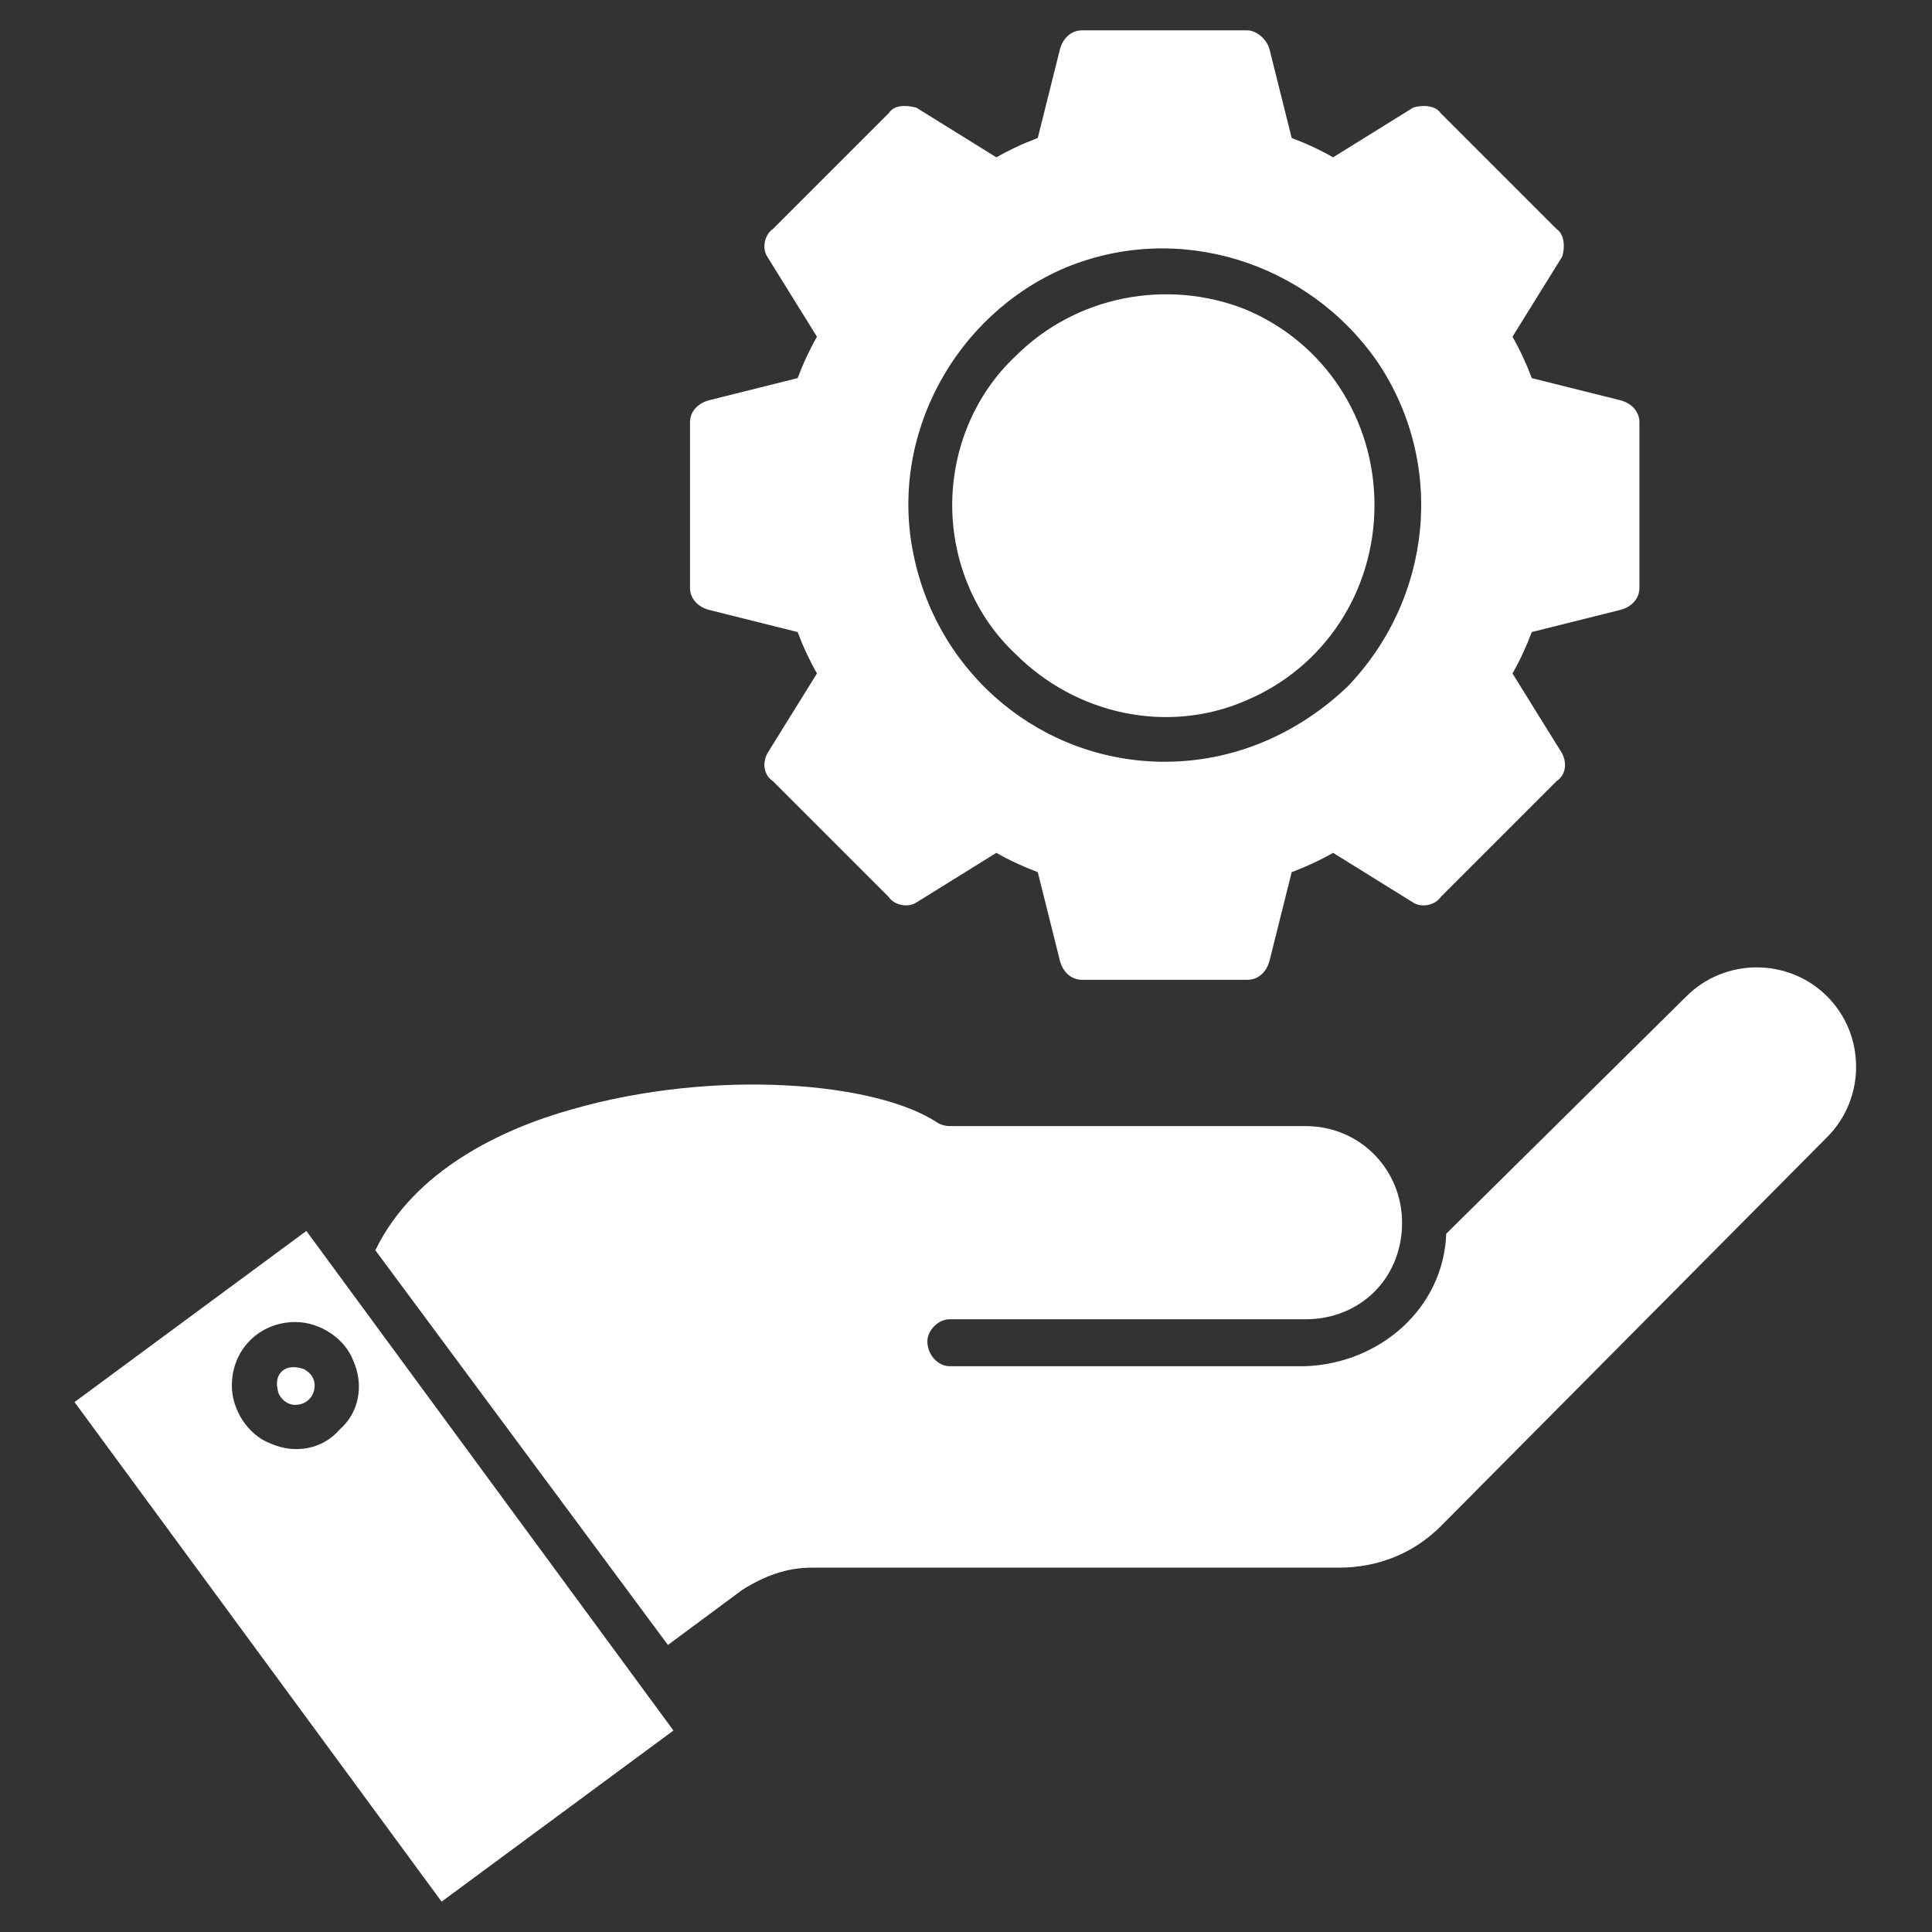 <svg version="1.2" xmlns="http://www.w3.org/2000/svg" viewBox="0 0 70 70" width="70" height="70">
	<rect x="0" y="0" width="70" height="70" fill="#333333" stroke="none"/>
	<title>noun-service-5468379-941010-svg-svg</title>
	<style>
		.s0 { fill: #ffffff } 
	</style>
	<path id="Layer" fill-rule="evenodd" class="s0" d="m20.7 40.2c5.2-1.5 11.1-1 13.3 0.5q0.2 0.1 0.4 0.1h12.9c2 0 3.5 1.6 3.5 3.5 0 2-1.5 3.5-3.5 3.5h-12.9c-0.4 0-0.8 0.4-0.8 0.8 0 0.5 0.4 0.9 0.8 0.9h12.9c2.7-0.1 5-2.1 5.1-4.8l8.7-8.6c1.4-1.4 3.7-1.4 5.1 0 1.4 1.4 1.4 3.7 0 5.1l-14 14.1c-1 1-2.3 1.5-3.7 1.5h-19.1c-0.9 0-1.7 0.3-2.5 0.8l-2.7 2-10.6-14.3c1.4-2.9 4.6-4.4 7.1-5.1zm3.7 22.5l-8.4 6.2-13.3-18.1 8.4-6.2zm-13.7-14.8c-1.3 0-2.3 1-2.3 2.3 0 0.9 0.6 1.8 1.4 2.1 0.9 0.4 1.9 0.2 2.5-0.5 0.7-0.6 0.9-1.6 0.5-2.5-0.3-0.8-1.2-1.4-2.1-1.4zm0 3c-0.3 0-0.5-0.2-0.6-0.4-0.1-0.3-0.1-0.6 0.1-0.8 0.2-0.2 0.5-0.2 0.8-0.1 0.2 0.1 0.4 0.3 0.4 0.6 0 0.4-0.3 0.7-0.7 0.7zm14.3-29.6v-6c0-0.4 0.3-0.7 0.7-0.8l3.2-0.8q0.3-0.8 0.7-1.5l-1.8-2.9c-0.2-0.3-0.1-0.8 0.2-1l4.2-4.2c0.2-0.3 0.6-0.3 1-0.2l2.9 1.8q0.7-0.4 1.5-0.7l0.8-3.2c0.1-0.4 0.4-0.7 0.8-0.7h6c0.3 0 0.7 0.3 0.8 0.7l0.8 3.2q0.8 0.3 1.5 0.7l2.9-1.8c0.3-0.1 0.8-0.1 1 0.2l4.2 4.2c0.3 0.2 0.3 0.7 0.2 1l-1.8 2.9q0.4 0.7 0.7 1.5l3.2 0.8c0.4 0.1 0.7 0.4 0.7 0.8v6c0 0.4-0.3 0.7-0.7 0.8l-3.2 0.8q-0.3 0.8-0.7 1.5l1.8 2.9c0.2 0.4 0.1 0.8-0.2 1l-4.2 4.2c-0.2 0.3-0.7 0.4-1 0.2l-2.9-1.8q-0.7 0.4-1.5 0.7l-0.8 3.2c-0.1 0.4-0.4 0.7-0.8 0.7h-6c-0.4 0-0.7-0.3-0.8-0.7l-0.8-3.2q-0.8-0.3-1.5-0.7l-2.9 1.8c-0.3 0.2-0.8 0.1-1-0.2l-4.2-4.2c-0.3-0.2-0.4-0.6-0.2-1l1.8-2.9q-0.4-0.7-0.7-1.5l-3.2-0.8c-0.4-0.1-0.7-0.4-0.7-0.8zm23.8 3.6c3.1-3.2 3.6-8.1 1.1-11.8-2.5-3.6-7.2-5.1-11.3-3.4-4 1.7-6.4 6.1-5.5 10.4 0.9 4.4 4.7 7.5 9.1 7.5 2.5 0 4.8-1 6.6-2.7zm-12-12c2.2-2.2 5.5-2.8 8.3-1.7 2.9 1.2 4.7 4 4.7 7.1 0 3.1-1.8 5.9-4.7 7.1-2.8 1.2-6.1 0.5-8.3-1.7-1.5-1.4-2.3-3.4-2.3-5.4 0-2 0.8-4 2.3-5.4zm-26.1 35z"/>
</svg>
